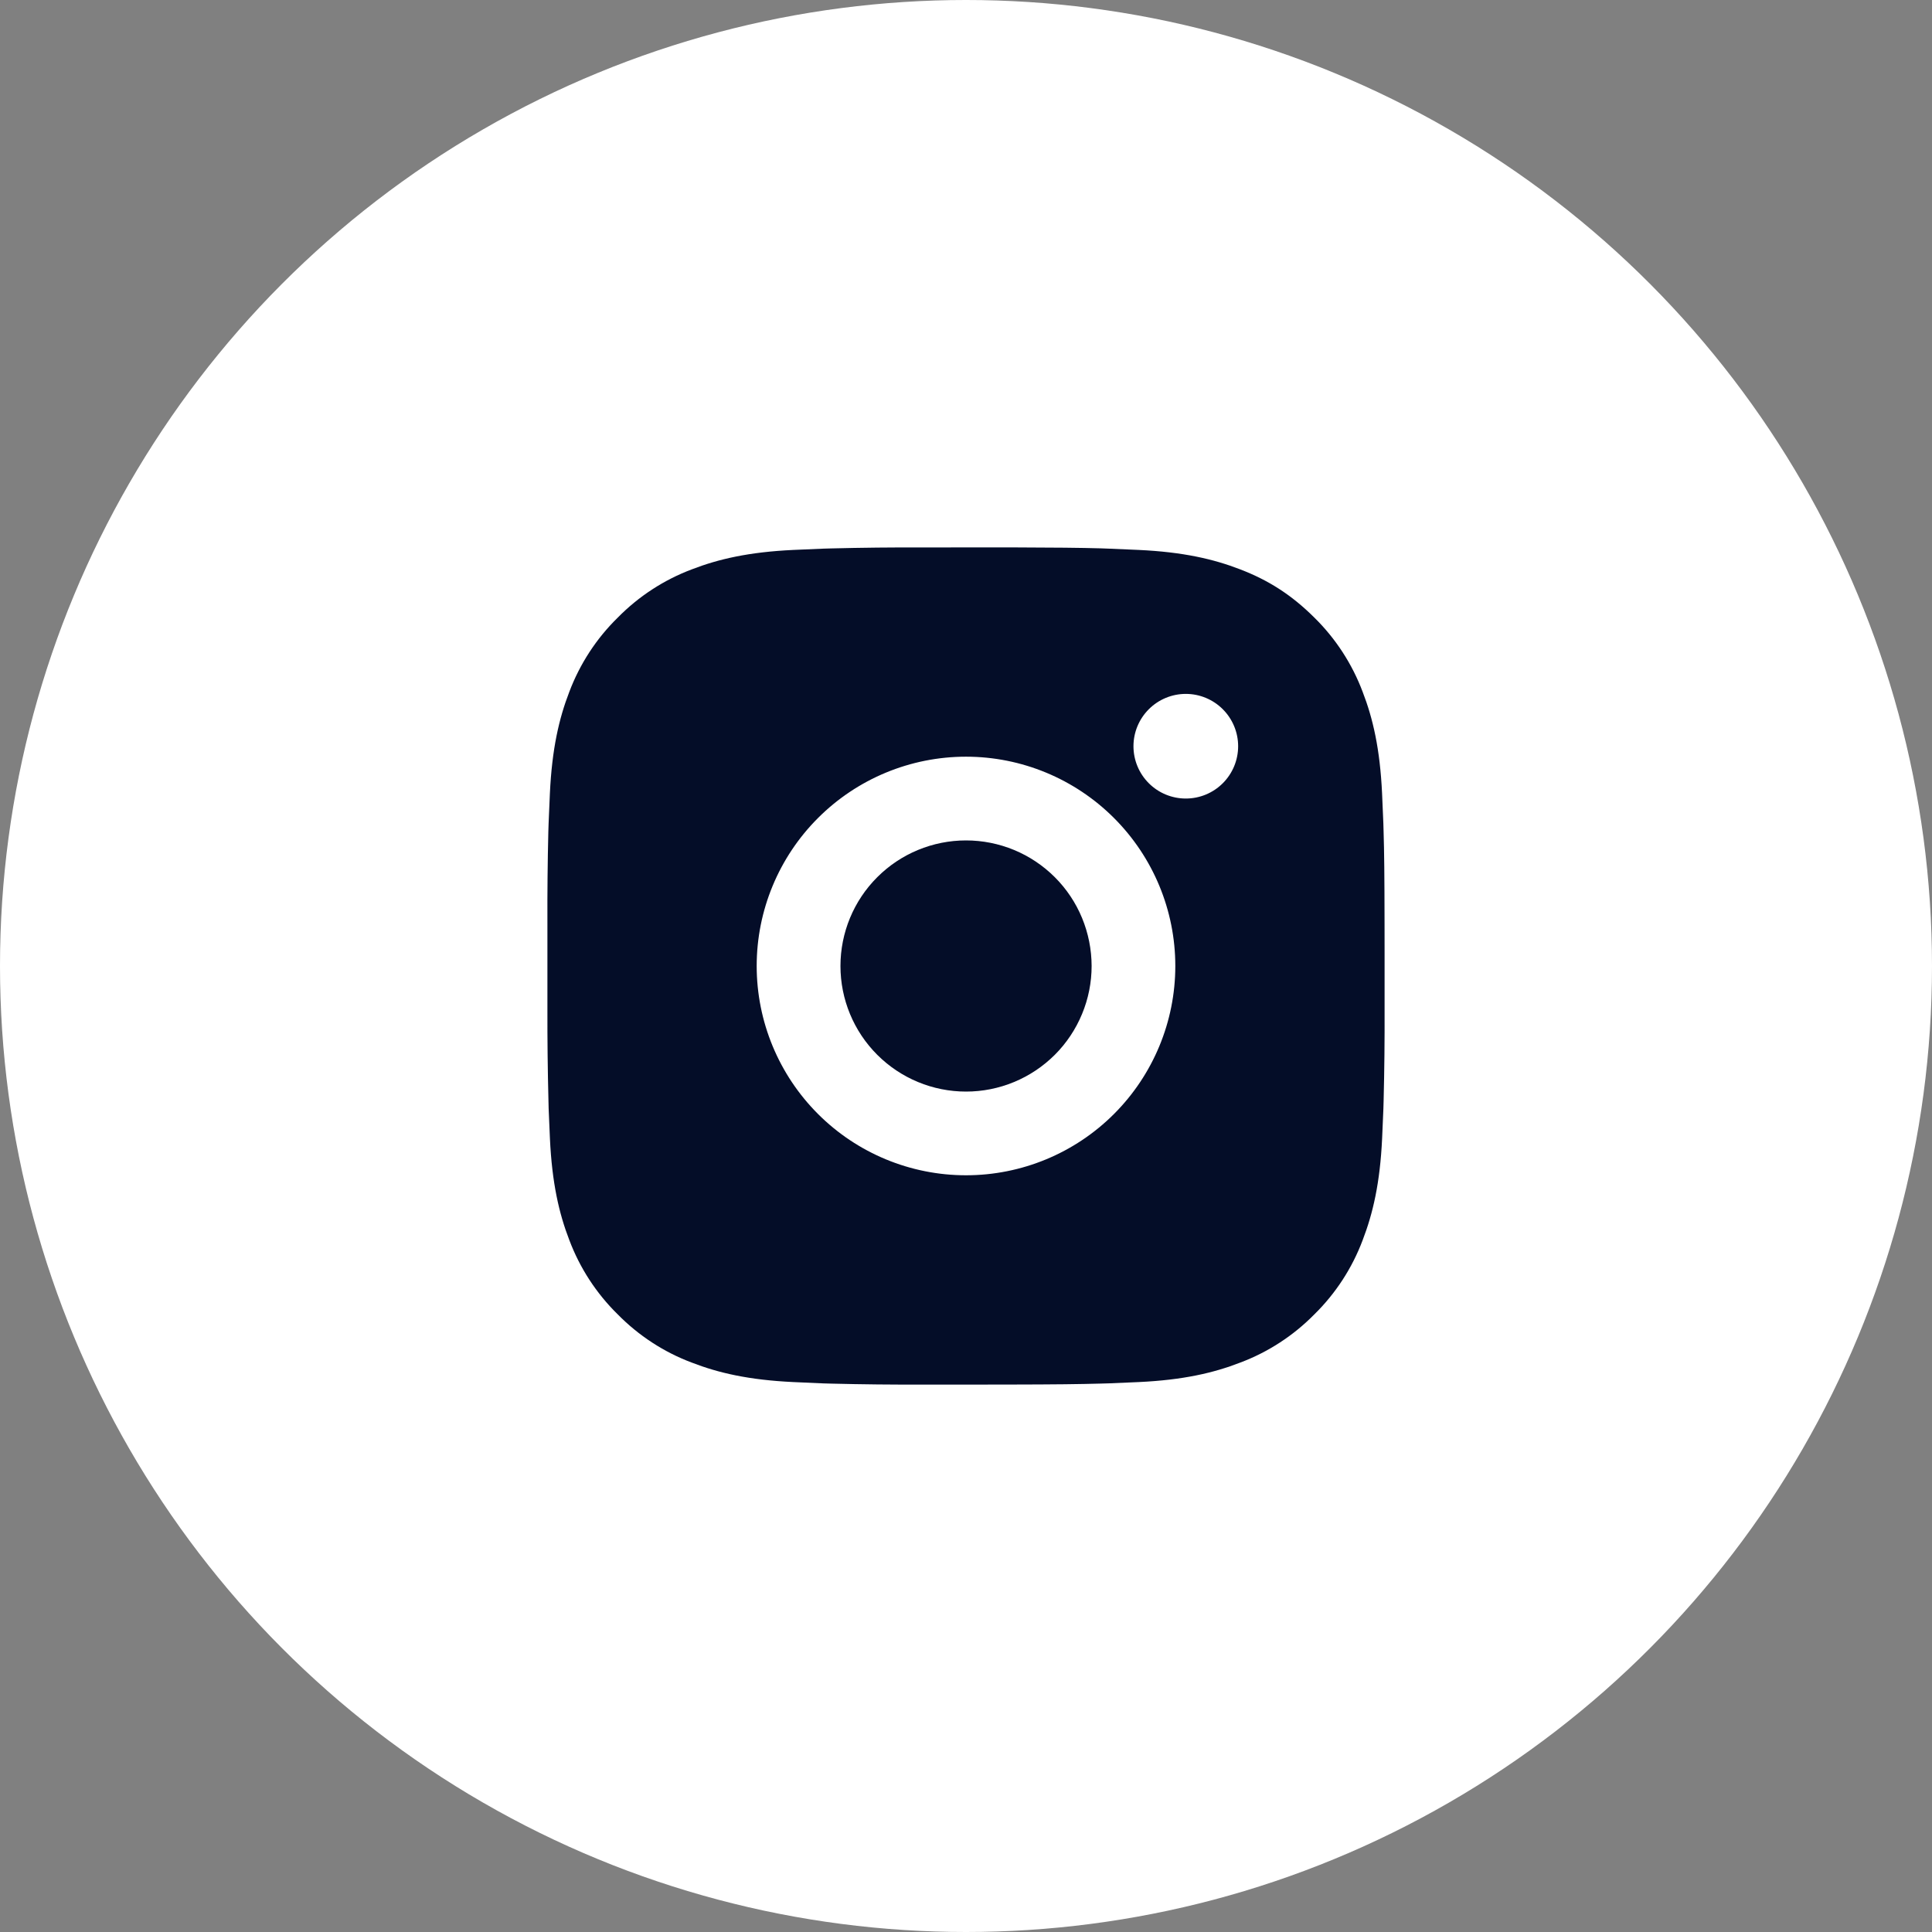 <svg width="50" height="50" viewBox="0 0 50 50" fill="none" xmlns="http://www.w3.org/2000/svg">
<rect x="0" y="0" width="50" height="50" fill="#808080" stroke="none"/>
<circle cx="25" cy="25" r="25" fill="white"/>
<path d="M26.114 14.166C27.332 14.17 27.951 14.176 28.485 14.191L28.695 14.199C28.938 14.208 29.177 14.219 29.467 14.232C30.619 14.286 31.406 14.468 32.096 14.735C32.811 15.01 33.413 15.383 34.016 15.984C34.567 16.526 34.993 17.181 35.265 17.904C35.532 18.594 35.714 19.381 35.768 20.534C35.781 20.823 35.792 21.062 35.801 21.306L35.807 21.516C35.824 22.049 35.83 22.667 35.832 23.886L35.833 24.694V26.113C35.836 26.904 35.828 27.694 35.808 28.484L35.802 28.694C35.793 28.938 35.782 29.177 35.769 29.465C35.715 30.619 35.531 31.404 35.265 32.096C34.993 32.819 34.567 33.474 34.016 34.015C33.474 34.566 32.819 34.993 32.096 35.264C31.406 35.532 30.619 35.714 29.467 35.768L28.695 35.801L28.485 35.807C27.951 35.822 27.332 35.83 26.114 35.832L25.305 35.833H23.887C23.097 35.836 22.306 35.828 21.516 35.808L21.306 35.802C21.049 35.792 20.792 35.781 20.535 35.768C19.382 35.714 18.595 35.532 17.904 35.264C17.181 34.993 16.527 34.566 15.986 34.015C15.434 33.474 15.008 32.819 14.735 32.096C14.468 31.406 14.286 30.619 14.232 29.465L14.199 28.694L14.194 28.484C14.174 27.694 14.165 26.904 14.167 26.113V23.886C14.164 23.096 14.172 22.306 14.191 21.516L14.198 21.306C14.207 21.062 14.218 20.823 14.231 20.534C14.285 19.381 14.467 18.595 14.734 17.904C15.007 17.181 15.434 16.525 15.987 15.984C16.527 15.434 17.182 15.007 17.904 14.735C18.595 14.468 19.381 14.286 20.535 14.232C20.823 14.219 21.063 14.208 21.306 14.199L21.516 14.193C22.306 14.173 23.096 14.165 23.886 14.168L26.114 14.166ZM25 19.583C23.563 19.583 22.186 20.154 21.17 21.17C20.154 22.186 19.583 23.563 19.583 25C19.583 26.436 20.154 27.814 21.17 28.83C22.186 29.846 23.563 30.416 25 30.416C26.437 30.416 27.814 29.846 28.83 28.83C29.846 27.814 30.417 26.436 30.417 25C30.417 23.563 29.846 22.186 28.83 21.17C27.814 20.154 26.437 19.583 25 19.583ZM25 21.75C25.427 21.75 25.849 21.834 26.244 21.997C26.638 22.16 26.996 22.4 27.298 22.701C27.6 23.003 27.84 23.361 28.003 23.756C28.166 24.15 28.25 24.573 28.251 24.999C28.251 25.426 28.167 25.849 28.003 26.243C27.84 26.637 27.601 26.996 27.299 27.298C26.997 27.599 26.639 27.839 26.245 28.002C25.851 28.166 25.428 28.25 25.001 28.25C24.139 28.25 23.312 27.907 22.703 27.298C22.093 26.688 21.751 25.862 21.751 25C21.751 24.138 22.093 23.311 22.703 22.702C23.312 22.092 24.139 21.75 25.001 21.75M30.689 17.958C30.329 17.958 29.985 18.101 29.731 18.355C29.477 18.609 29.334 18.953 29.334 19.312C29.334 19.672 29.477 20.016 29.731 20.27C29.985 20.524 30.329 20.666 30.689 20.666C31.048 20.666 31.392 20.524 31.646 20.27C31.9 20.016 32.043 19.672 32.043 19.312C32.043 18.953 31.9 18.609 31.646 18.355C31.392 18.101 31.048 17.958 30.689 17.958Z" fill="#040D28"/>
</svg>
